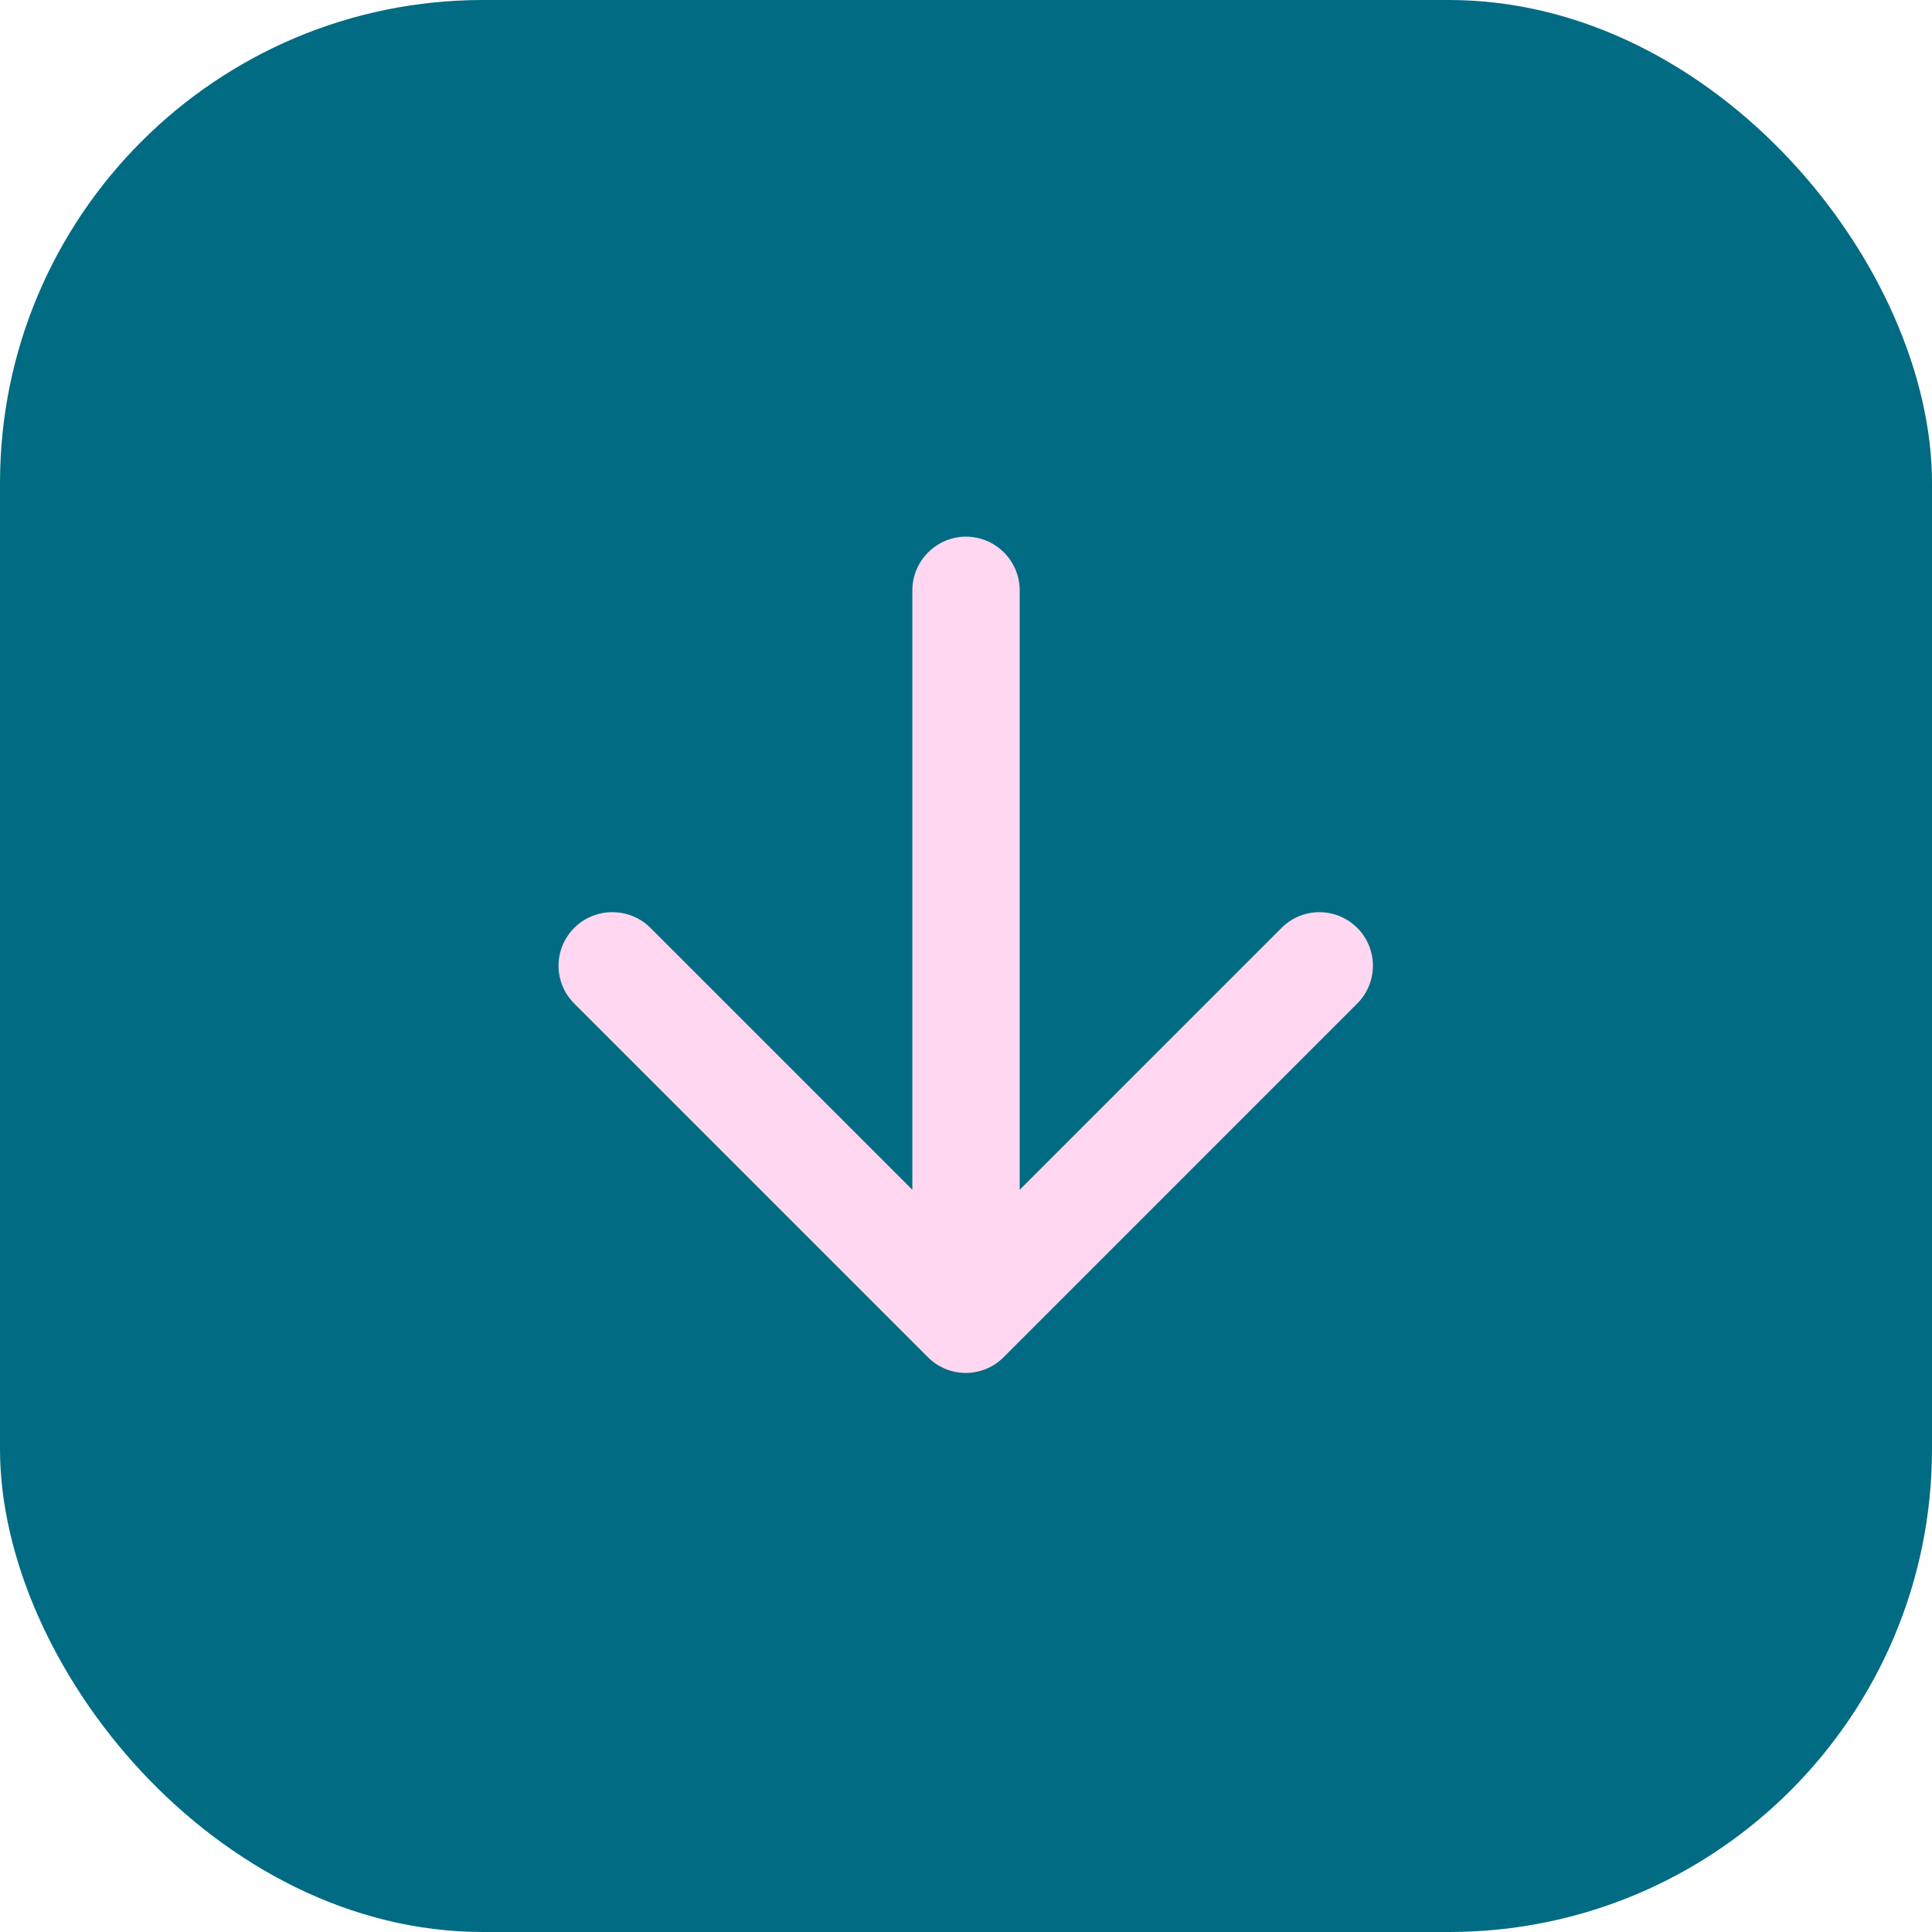 <svg width="48" height="48" viewBox="0 0 48 48" fill="none" xmlns="http://www.w3.org/2000/svg">
<g clip-path="url(#clip0_560_1743)">
<rect width="48" height="48" rx="12" fill="#016B83"/>
<path d="M22.667 14.667V29.56L16.16 23.053C15.64 22.533 14.787 22.533 14.267 23.053C13.747 23.573 13.747 24.413 14.267 24.933L23.054 33.72C23.574 34.24 24.414 34.24 24.934 33.72L33.72 24.933C34.24 24.413 34.24 23.573 33.72 23.053C33.2 22.533 32.36 22.533 31.84 23.053L25.334 29.56V14.667C25.334 13.933 24.734 13.333 24 13.333C23.267 13.333 22.667 13.933 22.667 14.667Z" fill="#FFD7F0"/>
</g>
<defs>
<clipPath id="clip0_560_1743">
<rect width="48" height="48" fill="white"/>
</clipPath>
</defs>
</svg>
